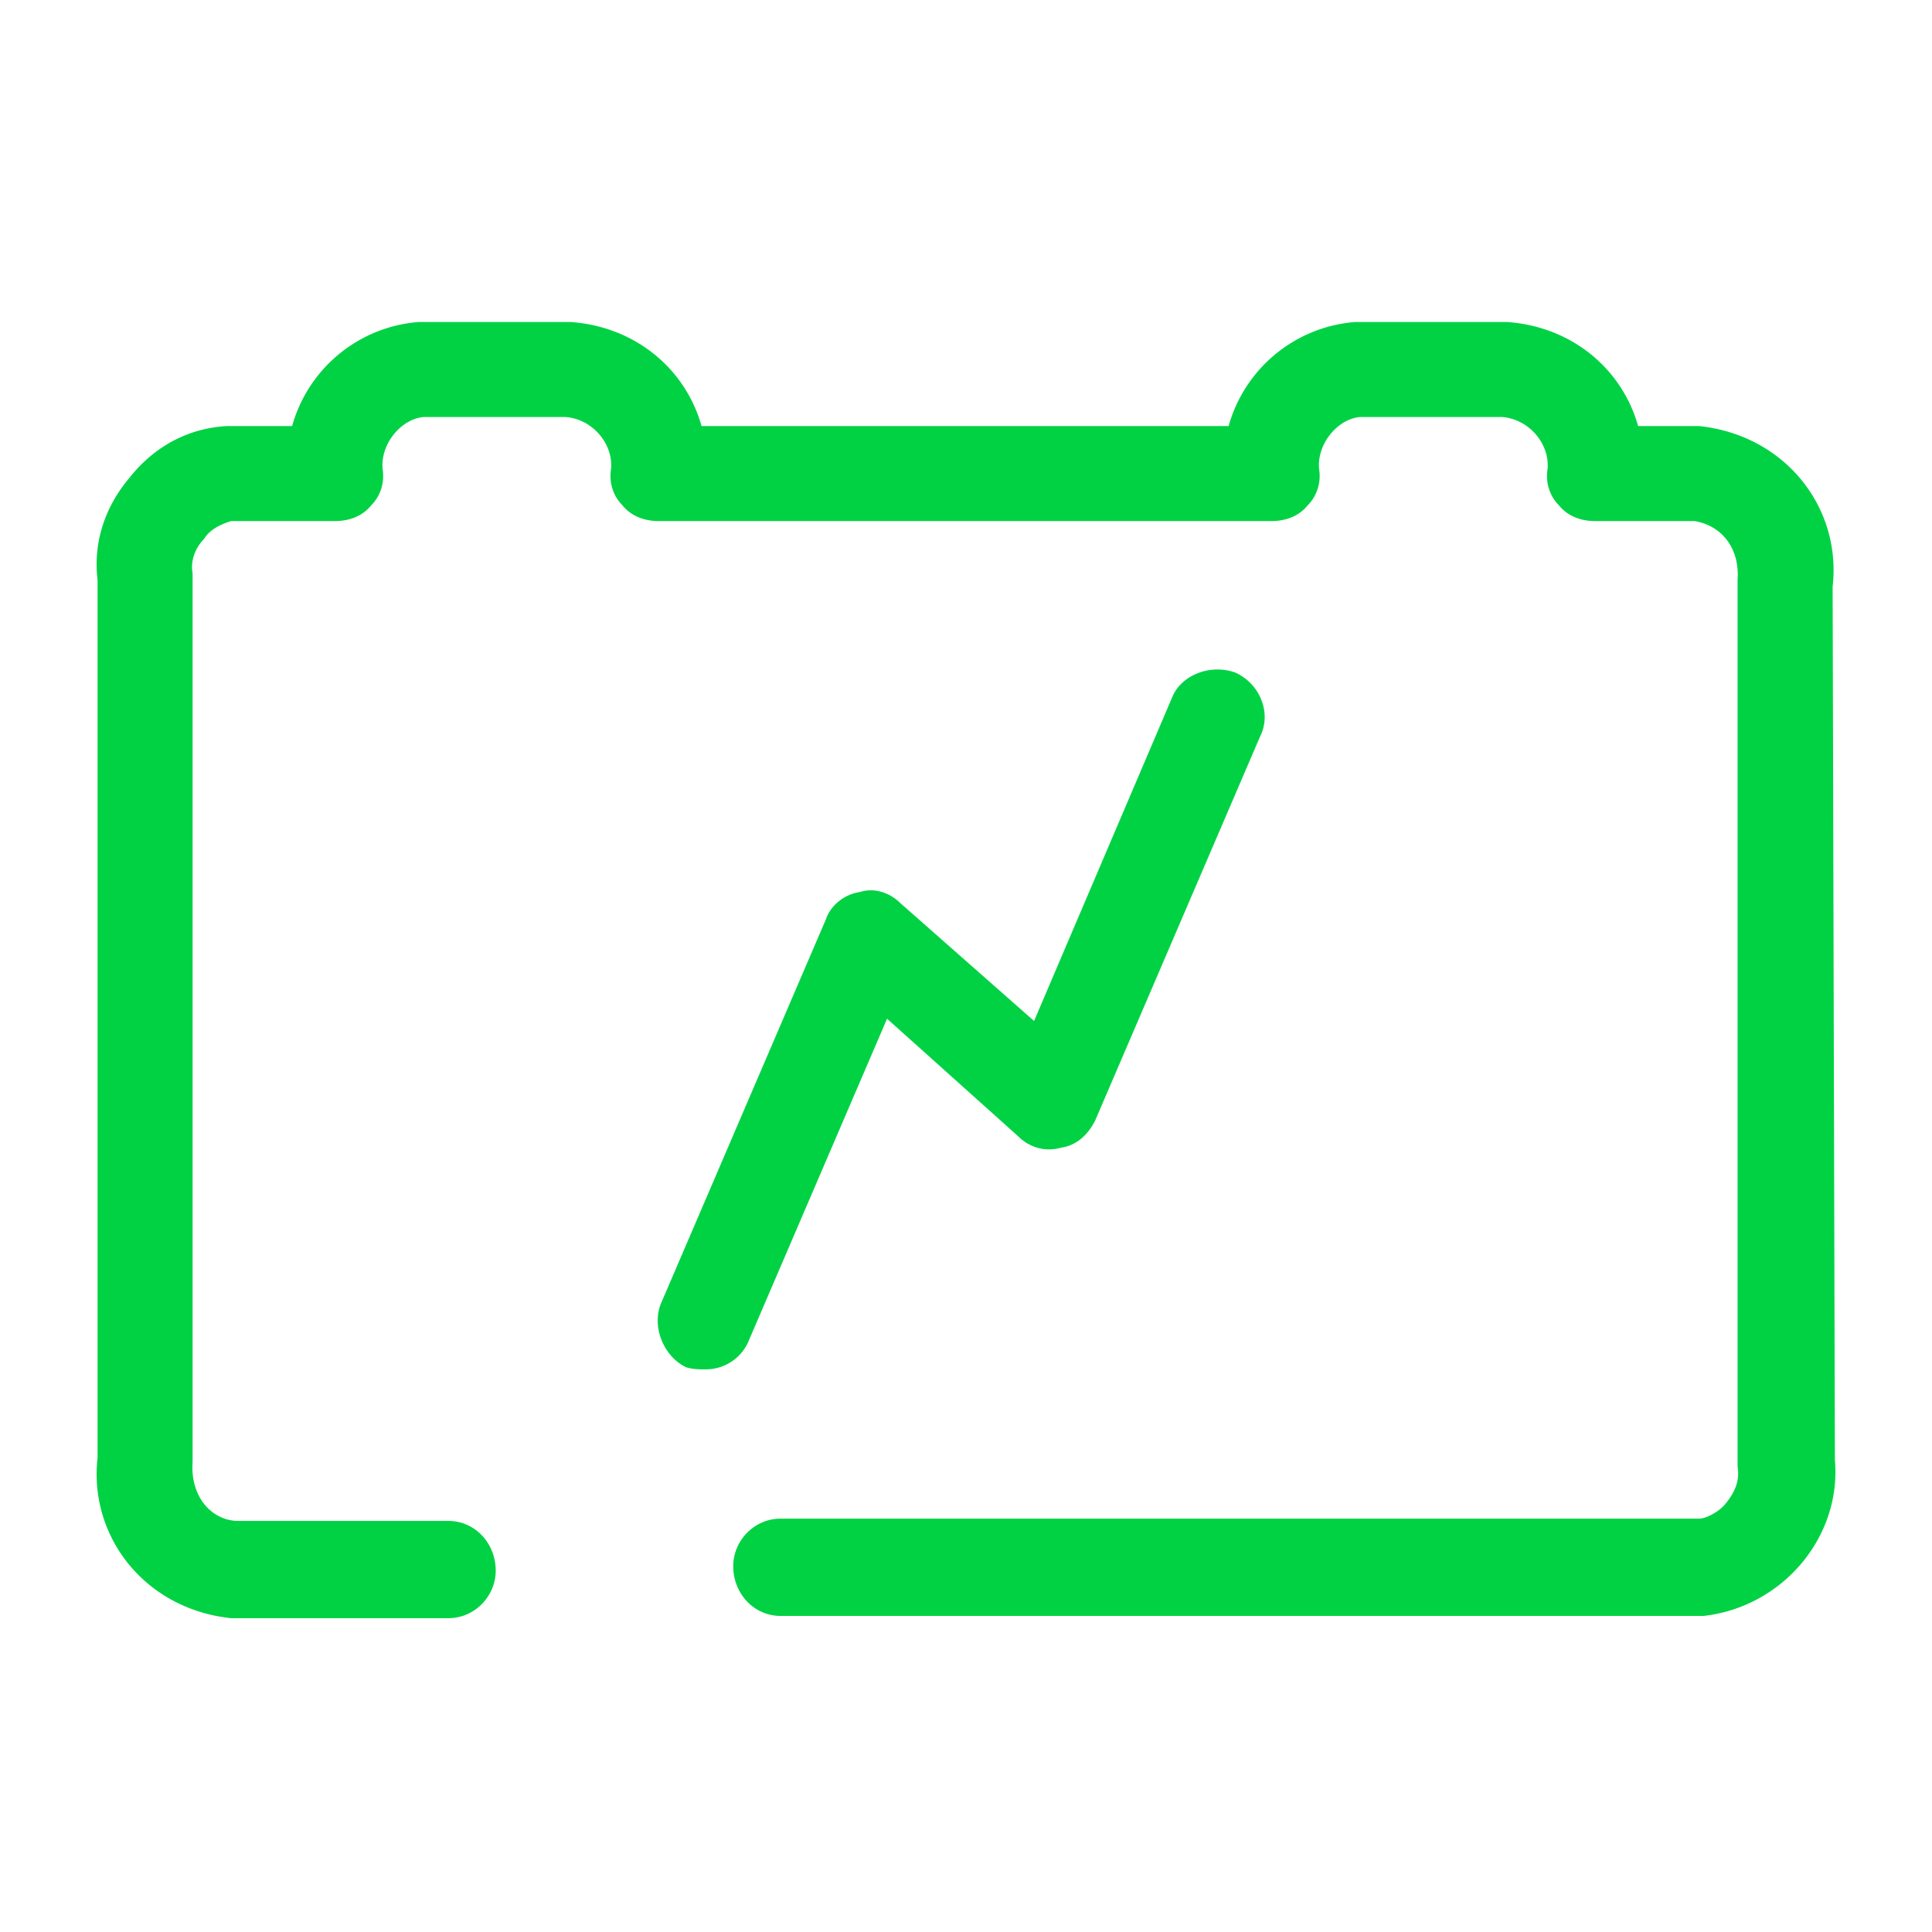 <svg viewBox="0 0 60 60" xmlns="http://www.w3.org/2000/svg" xmlns:xlink="http://www.w3.org/1999/xlink">
  <defs>
    <path d="M13.92 50.254c.842 0 1.475-.702 1.475-1.475 0-.843-.633-1.546-1.476-1.546H7.316c-.843-.07-1.405-.843-1.335-1.826v-27.61c-.07-.35.07-.772.351-1.053.21-.351.632-.492.843-.562h3.232c.421 0 .843-.14 1.124-.492.28-.28.421-.702.351-1.124-.07-.772.562-1.545 1.265-1.615h4.425c.843.07 1.476.843 1.405 1.615-.07.422.07.843.352 1.124.28.352.702.492 1.124.492H39.49c.421 0 .843-.14 1.124-.492.28-.28.421-.702.351-1.124-.07-.772.562-1.545 1.265-1.615h4.425c.843.07 1.476.843 1.406 1.615-.07.422.07.843.35 1.124.282.352.703.492 1.125.492h3.09c.844.14 1.406.843 1.336 1.827v27.538c.07.422-.07.773-.352 1.124-.21.281-.632.492-.843.492H24.246c-.843 0-1.475.703-1.475 1.475 0 .843.632 1.546 1.475 1.546H52.91c2.459-.281 4.285-2.459 4.074-4.848l-.07-27.117c.281-2.458-1.475-4.706-4.145-4.987h-1.896c-.492-1.757-2.038-3.091-4.075-3.232H42.09a4.438 4.438 0 0 0-3.934 3.232H21.787c-.491-1.757-2.037-3.091-4.074-3.232h-4.707a4.438 4.438 0 0 0-3.934 3.232H7.035c-1.195.07-2.248.632-3.021 1.615-.773.914-1.124 2.038-.984 3.162v27.257c-.28 2.459 1.476 4.707 4.145 4.988h6.744zm8.008-7.728a1.44 1.44 0 0 0 1.335-.913l4.285-9.976 4.075 3.654c.35.35.843.491 1.334.35.492-.07.843-.42 1.054-.842l5.129-11.943c.35-.702 0-1.616-.773-1.967-.773-.281-1.686.07-1.967.773l-4.286 10.046-4.144-3.653c-.352-.352-.843-.492-1.265-.352-.492.07-.913.422-1.054.843L20.523 40.49c-.281.703.07 1.616.773 1.967.21.07.421.07.632.07z" id="a"/>
  </defs>
  <use fill="#00D244" xlink:href="#a"/>
</svg>
